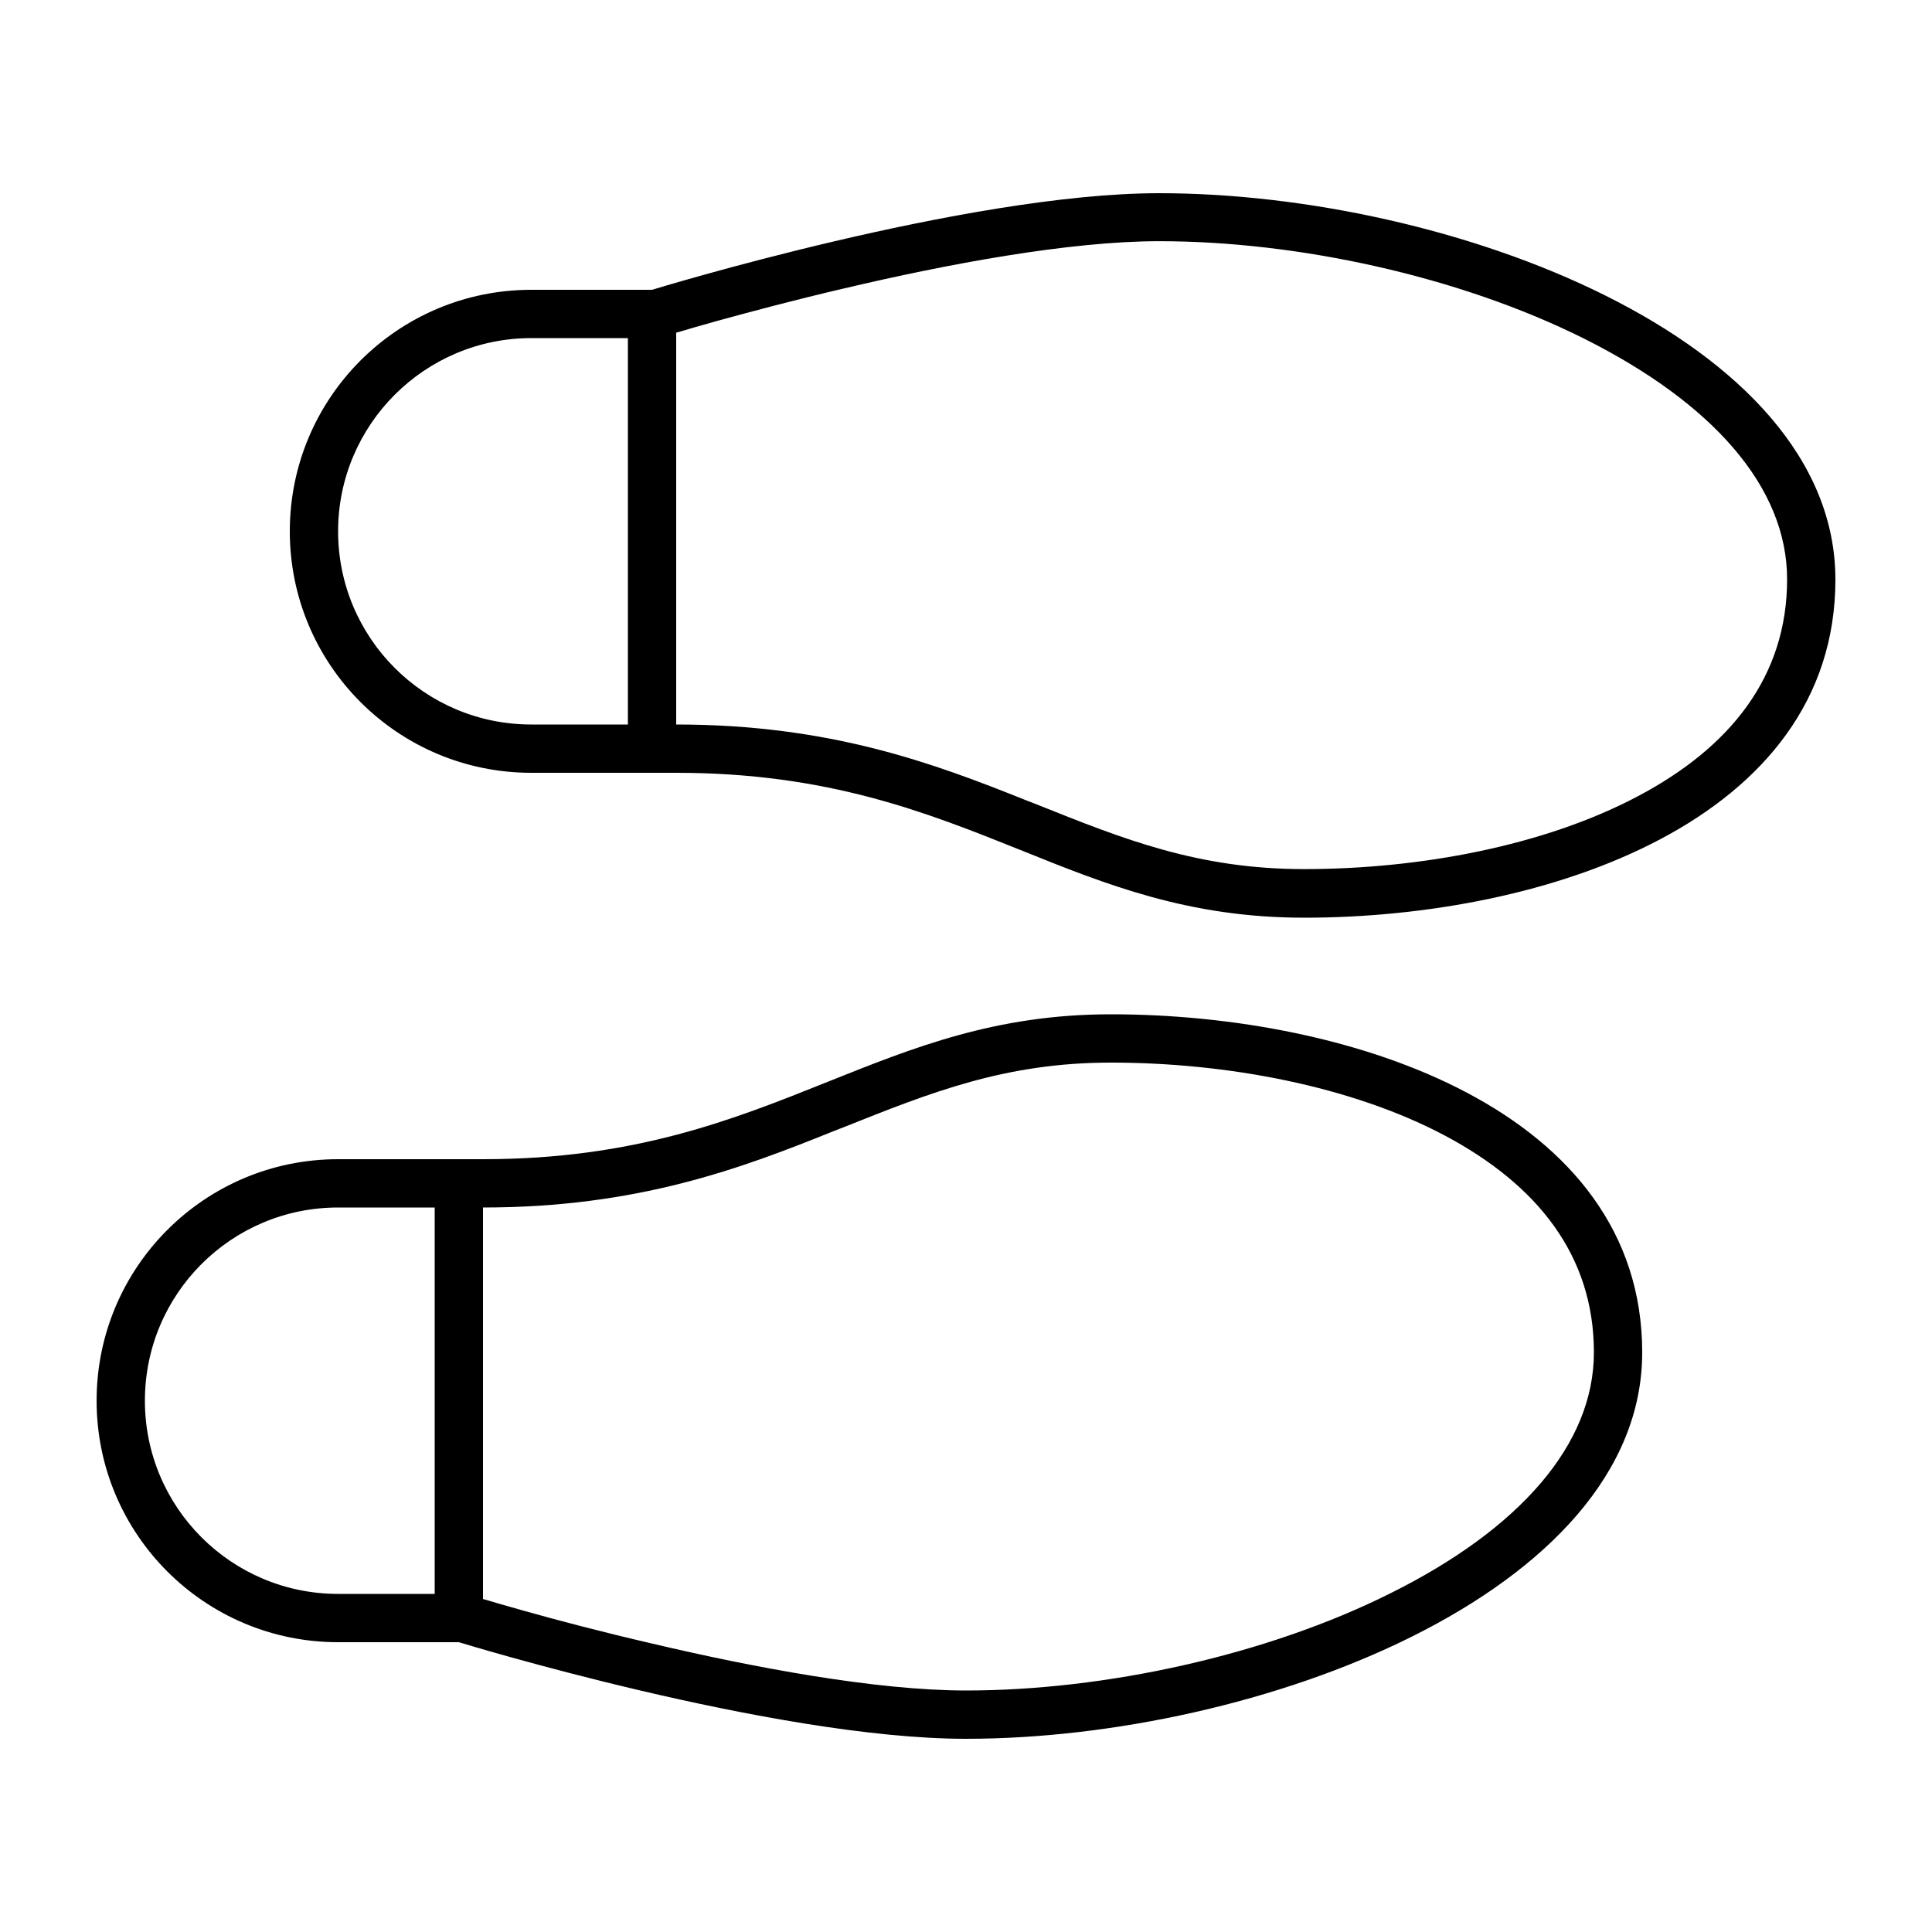 <svg xmlns="http://www.w3.org/2000/svg" viewBox="0 0 640 640"><!--! Font Awesome Pro 7.1.0 by @fontawesome - https://fontawesome.com License - https://fontawesome.com/license (Commercial License) Copyright 2025 Fonticons, Inc. --><path fill="currentColor" d="M224 110.3L224 240C275.1 240 309.4 252.9 339.9 265.1L343.5 266.5C372.2 278 396.9 287.9 432 287.9C470.3 287.9 511.5 280.2 542.5 263.8C573.2 247.6 592 224.1 592 191.9C592 161.3 567.3 133.5 524.8 112.2C483.2 91.4 429.7 79.9 384 79.9C354.1 79.9 313.7 87.5 279.8 95.5C263 99.4 248.2 103.4 237.6 106.3C232.3 107.8 228 109 225.1 109.9C224.7 110 224.3 110.1 224 110.2zM208 240L208 112L176 112C140.7 112 112 140.7 112 176C112 211.3 140.6 240 176 240L208 240zM216 96C216 96 320.3 64 384 64C480 64 608 112 608 192C608 272 512 304 432 304C393.8 304 366.6 293.1 338.1 281.6C306.9 269.1 274.2 256 224 256L176 256C131.8 256 96 220.2 96 176C96 131.8 131.8 96 176 96L216 96zM144 528L144 400L112 400C76.7 400 48 428.6 48 464C48 499.4 76.7 528 112 528L144 528zM161.1 530C164 530.9 168.3 532.1 173.6 533.6C184.2 536.6 199 540.5 215.8 544.4C249.7 552.4 290.2 560 320 560C365.7 560 419.3 548.5 460.8 527.7C503.3 506.5 528 478.6 528 448C528 415.8 509.2 392.4 478.5 376.1C447.5 359.7 406.2 352 368 352C333 352 308.3 361.9 279.5 373.4L275.9 374.8C245.4 387.1 211.1 400 160 400L160 529.7C160.3 529.8 160.7 529.9 161.1 530zM152 544L112 544C67.8 544 32 508.2 32 464C32 419.8 67.8 384 112 384L160 384C210.2 384 242.9 370.9 274.1 358.4C302.6 347 329.8 336 368 336C448 336 544 368 544 448C544 528 416 576 320 576C256.3 576 152 544 152 544z"/></svg>